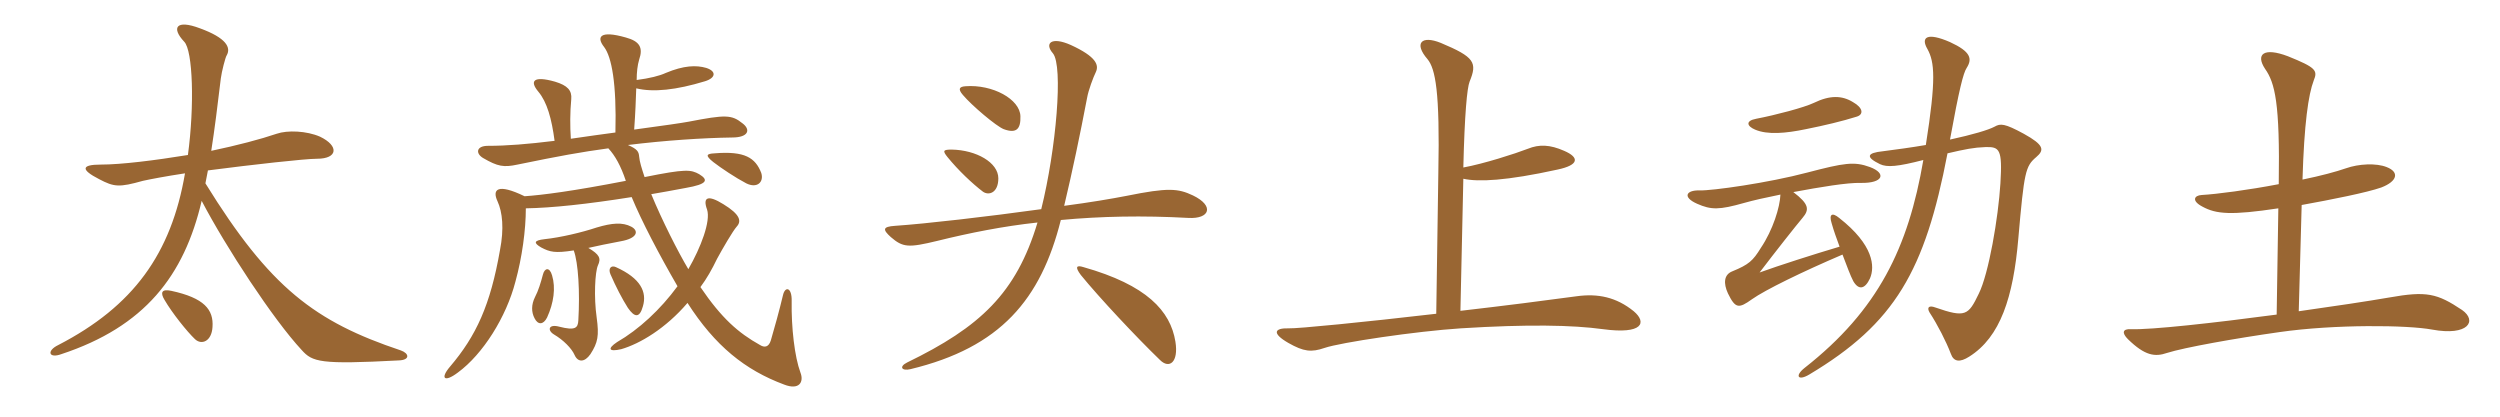 <svg xmlns="http://www.w3.org/2000/svg" xmlns:xlink="http://www.w3.org/1999/xlink" width="900" height="150"><path fill="#996633" padding="10" d="M144.30 126.15C113.40 115.80 97.20 103.65 73.95 66C74.25 64.50 74.55 63 74.85 61.35C91.05 59.25 109.80 57.15 114.15 57.15C121.65 57.15 122.10 52.50 115.20 49.20C110.40 47.10 103.50 46.80 99.60 48.15C93.90 50.10 85.35 52.35 76.05 54.30C77.25 46.65 78.30 38.25 79.50 28.20C79.80 25.80 81.15 20.55 81.60 19.95C83.25 17.10 81.45 13.65 72 10.20C63.30 6.90 61.65 10.05 66.30 15C69.45 18.15 70.05 38.10 67.65 55.80C55.65 57.75 43.65 59.25 36.30 59.25C29.25 59.25 28.95 61.05 35.70 64.50C41.10 67.35 42.90 67.50 51.45 65.10C54.15 64.50 59.70 63.45 66.60 62.40C61.65 91.35 48 110.25 21 124.20C16.65 126.30 17.55 129.15 22.05 127.50C52.05 117.60 66.30 99.30 72.60 72.30C81.30 88.95 98.40 115.05 108.60 126C112.50 130.35 115.20 131.25 143.55 129.75C147.75 129.60 147.30 127.20 144.30 126.15ZM76.50 117.75C76.95 111.45 73.50 107.25 61.65 104.70C58.20 103.95 57.60 105.30 59.25 108C61.95 112.65 67.35 119.40 70.20 122.10C72.60 124.35 76.20 122.85 76.50 117.75ZM198.75 99.15C197.85 96 196.05 96.45 195.45 98.85C194.70 101.70 193.80 104.70 192.60 106.95C191.25 109.65 191.25 112.35 192.45 114.60C193.65 117 195.60 117 196.95 114.30C199.35 109.05 200.10 103.65 198.75 99.15ZM231.45 110.25C232.95 105.15 230.70 100.20 221.70 96.15C220.05 95.40 218.85 96.60 219.75 98.70C221.70 103.20 223.95 107.55 226.05 110.85C228.45 114.30 230.25 114.60 231.45 110.25ZM206.55 90.15C208.20 94.65 208.80 105.15 208.20 115.35C208.05 118.05 207.15 119.10 201.30 117.60C197.40 116.55 196.95 118.95 199.50 120.45C202.80 122.40 205.80 125.40 206.85 127.80C208.05 130.50 210.45 130.50 212.55 127.50C215.25 123.30 215.70 120.90 214.80 114.30C213.75 106.95 214.20 97.95 215.25 95.55C216.45 93 215.85 91.65 211.80 89.25C214.95 88.50 218.85 87.75 223.50 86.85C229.50 85.80 230.10 83.10 227.25 81.60C224.10 79.95 220.35 80.25 214.80 81.90C209.40 83.70 201.75 85.50 196.05 86.10C192.15 86.55 192 87.45 194.85 89.10C198 90.75 199.80 91.20 206.55 90.15ZM274.05 62.25C271.95 56.85 268.20 54.30 257.25 55.20C254.25 55.35 253.80 55.95 256.80 58.35C259.50 60.45 264.90 64.05 268.65 66C272.55 67.95 275.10 65.55 274.05 62.25ZM229.20 28.80C229.20 26.10 229.50 23.40 230.10 21.45C231.60 17.10 230.25 14.85 225.30 13.50C215.85 10.80 214.65 13.35 217.50 16.95C220.20 20.55 222 30 221.55 47.70C216.90 48.30 211.80 49.05 205.50 49.95C205.20 45.45 205.20 40.50 205.65 35.70C205.95 32.55 204.30 30.75 199.80 29.40C191.85 27.15 190.65 29.25 193.80 33C196.95 36.75 198.60 42.75 199.65 50.70C189.90 51.90 182.40 52.50 175.65 52.50C171.45 52.50 171.15 55.20 173.85 56.85C179.25 60 181.35 60.30 186.30 59.25C201.60 56.10 209.10 54.75 219 53.40C221.40 55.95 223.50 59.70 225.30 65.10C205.95 68.85 195.30 70.20 188.85 70.65C178.95 65.85 177.15 68.25 179.10 72.45C180.90 76.35 181.50 82.35 180 90C176.55 109.80 171.45 120.90 162 132C158.40 136.20 159.90 137.85 164.85 134.10C173.85 127.50 182.25 114.15 185.55 101.40C187.95 92.70 189.30 82.80 189.30 75C198.60 74.85 211.35 73.50 227.40 70.95C231 79.65 237.30 91.65 243.90 103.05C237.75 111.45 229.95 118.65 222.15 123.15C218.55 125.55 219.15 126.75 223.65 125.70C230.40 123.75 239.70 118.20 247.50 109.05C257.40 124.50 268.20 133.20 282.30 138.45C287.70 140.55 289.50 137.55 288.15 134.10C286.05 128.40 284.85 117.90 285 108.45C285.15 103.35 282.60 102.90 281.85 106.35C280.65 111.45 278.70 118.50 277.50 122.55C276.75 124.95 275.25 125.25 273.60 124.20C265.80 119.85 259.80 114.60 252.15 103.35C254.40 100.35 256.35 96.90 258.15 93.15C260.10 89.55 263.85 83.10 265.20 81.60C267 79.65 266.55 77.25 260.40 73.50C254.85 70.05 252.90 70.95 254.55 75.45C255.90 79.65 252.30 89.10 247.80 96.90C244.05 90.60 238.35 79.35 234.45 69.90C238.05 69.30 242.10 68.55 246.90 67.65C254.70 66.30 255.15 64.80 251.70 62.70C248.70 61.05 246.90 60.75 232.05 63.75C231 60.60 230.25 58.20 230.10 56.40C229.95 54.60 229.50 53.70 226.05 52.20C239.40 50.55 253.05 49.65 263.55 49.50C269.55 49.50 270.30 46.65 267.30 44.40C263.40 41.25 261.15 41.25 247.95 43.80C245.55 44.25 239.40 45.15 228.30 46.65C228.75 40.65 228.90 35.85 229.05 31.80C235.20 33.30 243.45 32.40 253.80 29.25C257.70 28.05 258 25.65 254.25 24.45C250.65 23.40 246.15 23.55 239.70 26.25C237.45 27.30 233.85 28.20 229.20 28.80ZM367.35 41.85C367.20 35.70 357.30 30.30 347.55 31.05C345.45 31.20 344.70 31.95 346.65 34.20C349.80 37.95 358.65 45.45 361.35 46.50C365.85 48.15 367.50 46.50 367.35 41.85ZM359.40 64.20C359.40 58.50 351.45 54 342.60 53.85C339.45 53.85 339.30 54.30 341.10 56.55C345 61.35 350.10 66.15 353.85 69C355.95 70.50 359.40 69.45 359.40 64.20ZM429.45 70.35C424.05 67.80 420.45 67.50 405.60 70.50C400.20 71.55 392.25 72.90 383.10 74.10C386.10 61.50 388.80 48.60 391.35 35.25C391.80 32.55 393.60 27.75 394.50 25.95C395.70 23.40 394.65 20.40 385.50 16.20C378.45 13.05 375.90 15.60 379.05 19.20C382.80 23.70 380.25 53.55 374.85 75.30C355.35 78 333.30 80.55 322.20 81.30C317.70 81.60 317.70 82.65 320.70 85.35C325.05 89.10 327 89.25 337.50 86.70C349.05 83.85 361.05 81.45 373.50 80.10C365.85 105.60 352.80 117.75 326.55 130.50C323.55 132 324.60 133.65 327.75 132.90C360.15 125.10 374.70 107.85 381.90 79.20C396.30 77.85 411.45 77.55 427.80 78.45C435.60 78.90 437.25 74.10 429.45 70.35ZM423.15 123C421.35 111.90 412.80 102.60 390 96.15C387.60 95.40 386.85 96 389.10 99C395.70 107.10 409.05 121.35 417.60 129.60C420.90 132.90 424.35 130.50 423.15 123ZM588.15 112.05C581.85 106.95 575.25 105.60 567.60 106.65C556.65 108.15 541.35 110.10 525.75 111.90L526.80 64.35C532.20 65.55 542.25 65.10 560.70 61.05C568.50 59.40 568.65 56.70 563.10 54.30C558 52.05 554.10 51.90 550.05 53.55C545.40 55.35 534.15 58.95 526.80 60.30C527.25 41.10 528.15 31.65 529.05 29.40C531.90 22.50 530.85 20.55 518.70 15.45C511.65 12.60 508.95 15.60 513.90 21.30C516.75 24.75 518.40 33 517.80 62.25L517.05 112.95C491.25 115.95 466.95 118.35 463.95 118.20C458.70 118.05 457.80 120 463.80 123.45C469.35 126.60 472.05 126.90 476.85 125.25C482.55 123.30 509.70 119.25 525.90 118.20C549.90 116.70 566.10 117 577.05 118.50C591.45 120.45 592.95 116.10 588.15 112.05ZM668.40 42C670.95 41.25 670.80 38.85 667.05 36.75C663.15 34.35 658.80 34.20 652.95 37.05C649.50 38.70 639.30 41.40 632.25 42.75C628.20 43.50 628.95 45.45 631.80 46.65C636.30 48.60 642.90 48 650.10 46.50C656.85 45.15 663.15 43.65 668.40 42ZM733.05 56.55C736.05 54 735.90 52.20 728.55 48.15C721.65 44.40 720.15 44.40 718.05 45.60C715.80 46.80 710.25 48.45 702 50.25C705.30 32.10 706.80 26.25 708 24.45C710.10 21.15 709.50 18.60 702 15.15C693.75 11.55 691.35 13.35 693.90 17.70C696.45 22.35 697.05 28.50 693.30 52.20C688.05 53.10 682.50 53.85 677.85 54.45C672 55.05 671.55 56.55 676.80 59.10C679.35 60.30 683.10 60 692.40 57.60C687 89.10 676.20 111.60 649.65 132.45C646.05 135.30 647.25 137.25 651.30 134.85C682.20 116.40 693 97.50 701.10 55.20C707.55 53.70 710.55 53.10 714.75 52.95C719.85 52.80 720.90 53.70 720.15 66C719.40 78.30 715.95 98.55 712.35 105.75C708.60 113.55 707.55 114.45 696.75 110.70C694.35 109.80 693.60 110.70 694.65 112.50C697.50 116.85 700.65 123 702.30 127.35C703.35 130.35 705.60 130.50 708.90 128.40C720.15 121.35 724.80 106.95 726.60 85.80C728.70 61.80 729.15 59.85 733.05 56.55ZM673.20 100.20C675 96 674.55 88.20 662.10 78.45C659.55 76.35 658.35 77.10 659.40 80.40C660.15 83.10 661.20 85.95 662.25 88.80C652.65 91.65 640.50 95.55 633.45 98.10C639.15 90.60 646.50 81.30 648.90 78.45C651.45 75.45 651.30 73.50 645.60 69.15C655.20 67.35 665.10 65.70 669.90 65.85C678 66 679.20 62.40 673.20 60.15C667.50 58.05 663.90 58.65 650.70 62.10C636.60 65.85 616.20 68.70 611.85 68.55C607.05 68.40 605.55 70.95 610.95 73.35C616.05 75.60 618.90 75.60 627.90 73.05C631.05 72.15 635.70 71.10 640.95 70.05C640.80 74.55 638.25 82.80 633.90 89.25C631.05 93.90 629.55 95.25 623.70 97.65C620.55 98.85 620.40 102 622.05 105.60C624.75 111.15 625.95 111.15 630.75 107.70C635.40 104.40 648.90 97.80 663.30 91.65C664.80 95.55 666.15 99.30 667.20 101.25C669.15 104.55 671.40 104.10 673.20 100.20ZM886.35 111.60C877.35 105.60 873.60 104.70 860.10 107.10C852.30 108.45 840.30 110.25 827.55 112.05L828.60 73.80C839.40 71.85 852.15 69.30 857.25 67.50C863.10 65.25 863.85 61.95 859.20 60.15C855.45 58.65 849.15 58.95 844.50 60.60C841.05 61.80 835.50 63.30 828.90 64.65C829.50 44.55 831 34.05 832.95 28.95C834.45 25.35 833.70 24.30 823.65 20.25C814.95 16.95 811.95 19.50 815.40 24.75C819 29.85 820.80 37.05 820.35 66.30C809.40 68.40 798 69.90 792.60 70.20C789.90 70.35 788.85 72.30 792.90 74.40C797.85 77.10 803.25 77.55 820.20 75L819.60 113.25C797.10 116.25 774.15 118.80 767.10 118.50C764.10 118.35 763.80 119.85 766.05 122.10C772.20 128.10 775.80 128.55 780.15 127.05C786.30 125.10 804.75 121.80 820.65 119.55C840.60 116.70 866.70 117 875.55 118.65C888.60 121.05 891.90 115.50 886.35 111.60Z"/></svg>